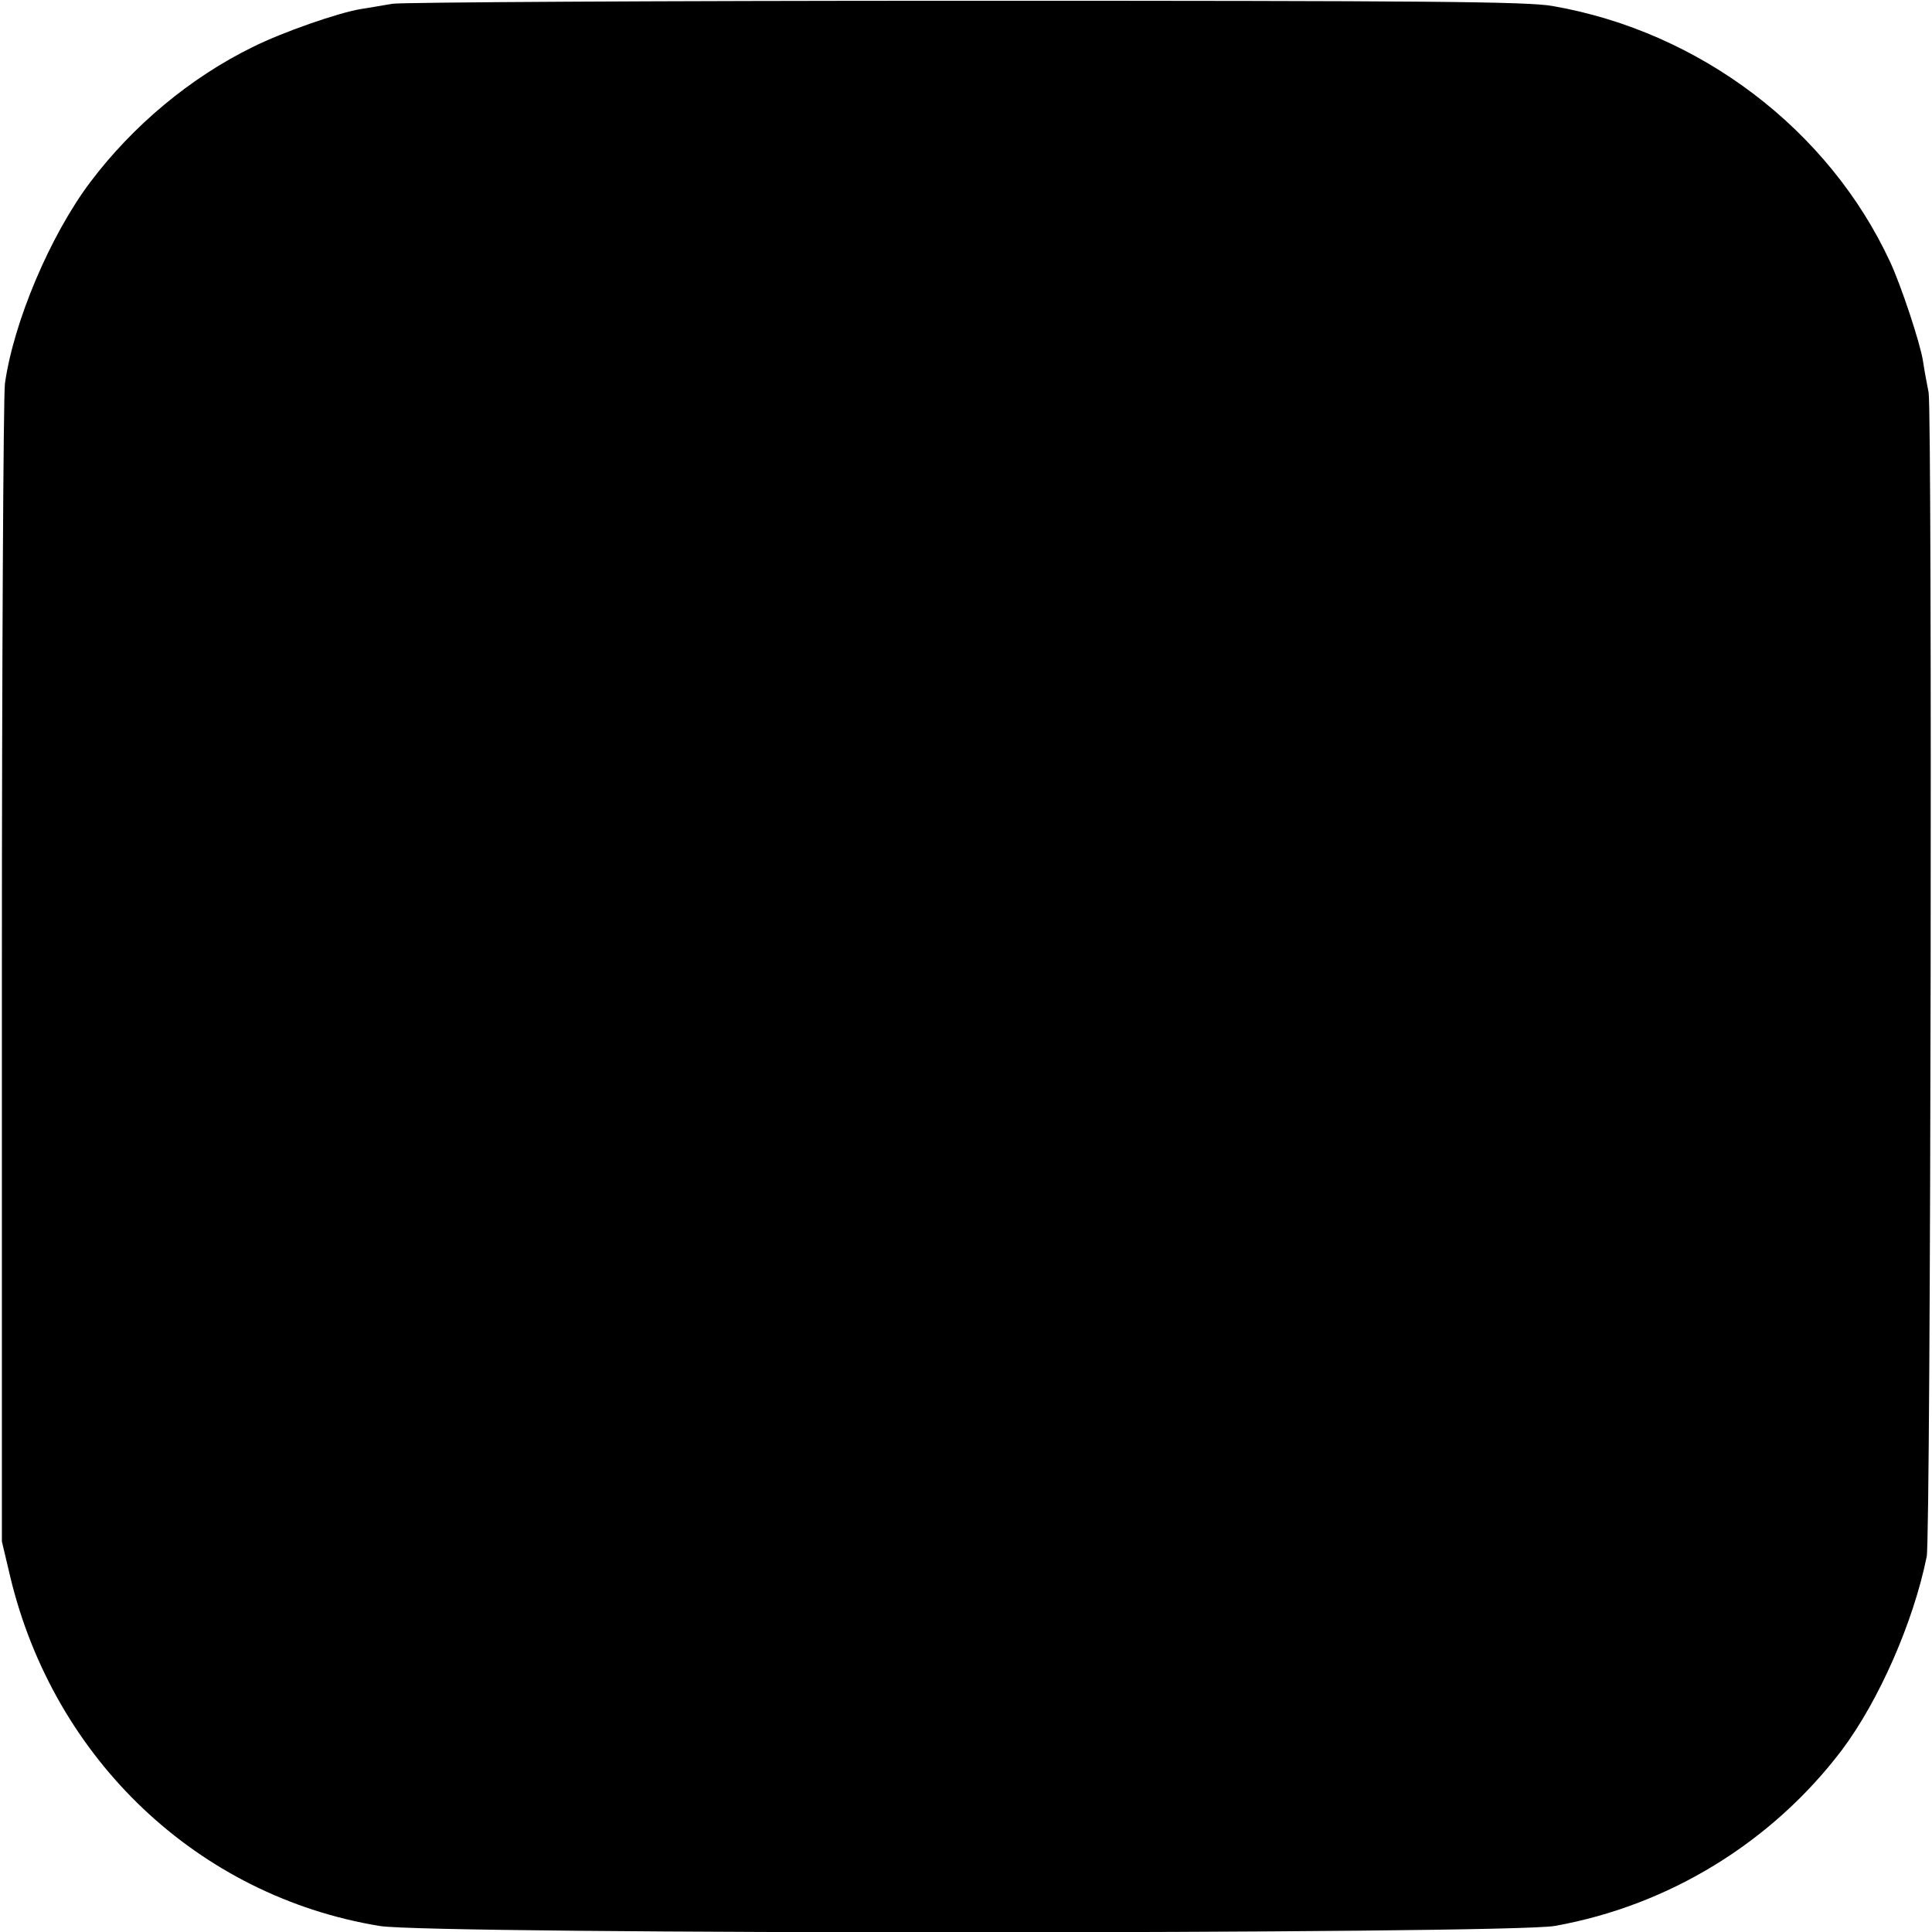 <?xml version="1.0" standalone="no"?>
<!DOCTYPE svg PUBLIC "-//W3C//DTD SVG 20010904//EN"
 "http://www.w3.org/TR/2001/REC-SVG-20010904/DTD/svg10.dtd">
<svg version="1.0" xmlns="http://www.w3.org/2000/svg"
 width="512pt" height="512pt" viewBox="0 0 512 512"
 preserveAspectRatio="xMidYMid meet">
<g transform="translate(0,512) scale(0.1,-0.1)"
fill="#000000" stroke="none">
<path d="M1040 5110 c-25 -4 -63 -11 -84 -14 -60 -10 -207 -61 -287 -101 -165
-81 -317 -208 -430 -358 -106 -141 -203 -370 -226 -534 -4 -32 -8 -735 -8
-1563 l0 -1505 22 -93 c116 -485 498 -847 979 -926 135 -23 2988 -22 3114 0
303 54 576 222 761 466 99 132 190 340 225 513 11 55 15 3029 5 3085 -5 25
-12 63 -15 84 -8 49 -57 197 -87 262 -163 351 -504 610 -894 678 -66 12 -334
14 -1555 14 -811 0 -1495 -4 -1520 -8z"/>
</g>
</svg>
